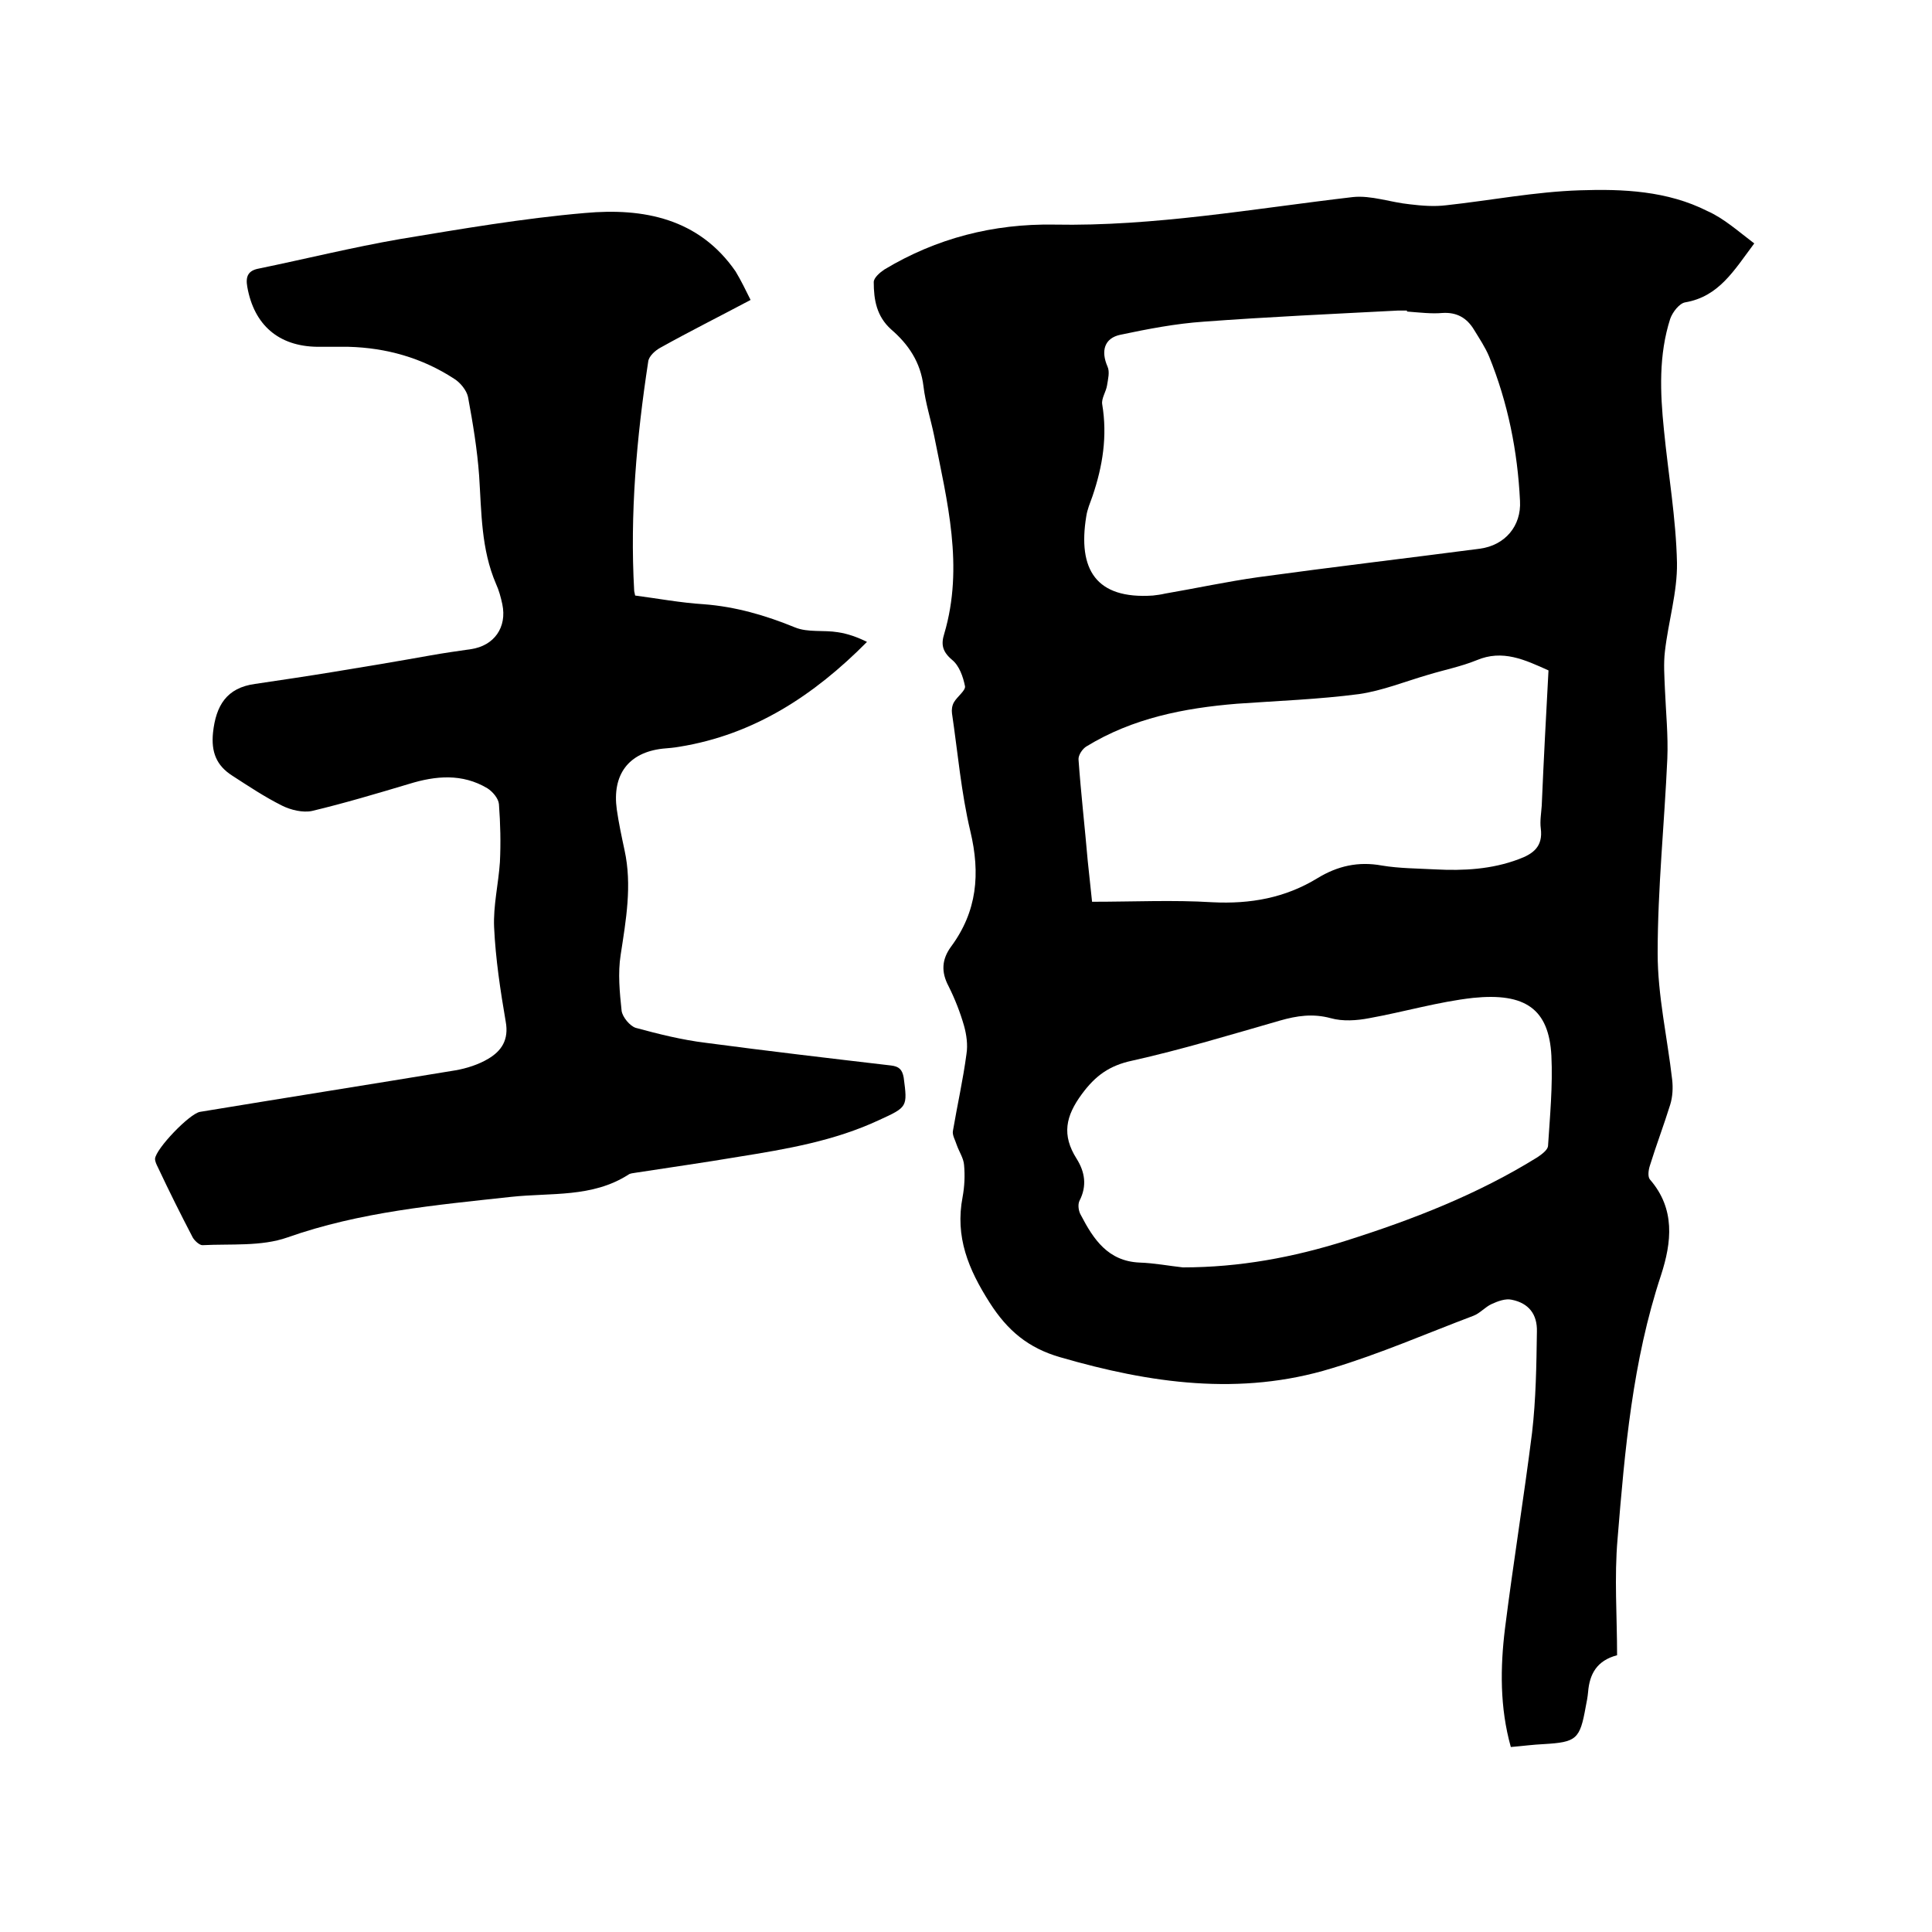 <svg enable-background="new 0 0 400 400" viewBox="0 0 400 400" xmlns="http://www.w3.org/2000/svg"><path d="m363.2 50.4c-4.2 5.6-7.3 11-14.3 12.2-1.2.2-2.6 2-3.1 3.4-2.4 7.5-2.1 15.2-1.3 23 .9 9.2 2.5 18.3 2.7 27.5.1 6.1-1.8 12.2-2.5 18.4-.3 2.5-.1 5.2 0 7.7.2 4.8.7 9.7.5 14.5-.6 13.4-2 26.8-2 40.3 0 8.7 2 17.4 3 26.1.2 1.7.1 3.6-.4 5.2-1.3 4.2-2.9 8.4-4.2 12.6-.3.9-.5 2.3 0 2.9 5.3 6.1 4.5 13 2.3 19.8-5.9 17.8-7.5 36.2-9 54.6-.7 8-.1 16-.1 24.1-4.2 1.1-5.7 3.9-6 7.6-.1 1.1-.3 2.1-.5 3.1-1.2 6.7-1.9 7.3-8.7 7.7-2.2.1-4.4.4-6.8.6-2.3-8.2-2.2-16.5-1.2-24.6 1.7-13.5 3.9-27 5.6-40.5.8-6.9.9-13.9 1-20.9.1-3.6-1.7-5.9-5.2-6.6-1.3-.3-2.9.3-4.2.9s-2.4 1.9-3.7 2.4c-9.8 3.7-19.4 7.9-29.4 10.9-18.9 5.8-37.6 3.1-56.2-2.3-6.6-1.9-10.9-5.5-14.6-11.3-4.4-6.9-7.2-13.6-5.6-21.9.4-2.2.5-4.4.3-6.6-.1-1.4-1-2.7-1.5-4.1-.3-1-1-2.1-.8-3 .9-5.3 2.1-10.6 2.8-15.9.3-1.9 0-4-.5-5.8-.8-2.8-1.9-5.6-3.2-8.2-1.6-3-1.4-5.6.5-8.2 5.4-7.3 6.1-15.1 4-23.9-1.9-8-2.6-16.3-3.8-24.4-.1-.7 0-1.6.4-2.3.7-1.2 2.4-2.4 2.3-3.3-.4-2-1.2-4.3-2.7-5.5-2-1.7-2.3-3.2-1.6-5.4 4.1-13.9.6-27.4-2.1-41-.7-3.4-1.8-6.8-2.2-10.2-.6-5-3.1-8.7-6.7-11.8-3-2.7-3.6-6.1-3.6-9.8 0-.9 1.3-2 2.2-2.6 10.8-6.5 22.6-9.5 35.1-9.3 20.8.4 41.3-3.3 61.9-5.7 3.8-.4 7.8 1.1 11.8 1.5 2.5.3 5 .5 7.5.2 9.2-1 18.4-2.8 27.7-3.1 8.9-.3 18.1.1 26.4 4.3 3.4 1.5 6.4 4.2 9.7 6.7zm-71.9 14.1c0-.1 0-.1 0-.2-.6 0-1.3 0-1.9 0-13.4.7-26.8 1.3-40.2 2.3-5.8.4-11.5 1.5-17.2 2.7-3.4.7-4.1 3.4-2.7 6.6.5 1.1.1 2.6-.1 3.9s-1.2 2.7-1 3.9c1.1 6.6.1 12.8-2 19-.5 1.4-1.1 2.8-1.3 4.2-1.8 11 2 17.2 13.8 16.4.8-.1 1.7-.2 2.5-.4 6.4-1.1 12.9-2.5 19.3-3.4 15.3-2.1 30.6-3.9 45.9-5.9 5.2-.7 8.6-4.7 8.3-9.9-.5-10.3-2.5-20.3-6.4-29.9-.8-1.9-2-3.7-3.1-5.5-1.5-2.5-3.6-3.7-6.6-3.5-2.2.2-4.7-.1-7.3-.3zm-46.4 197.9c11.8 0 22.9-2.1 33.7-5.5 13.9-4.4 27.3-9.6 39.7-17.3.9-.6 2.1-1.5 2.2-2.3.4-6.2 1-12.5.7-18.7-.5-9.7-5.4-13.1-16.2-12-7.2.8-14.3 2.9-21.5 4.2-2.6.5-5.5.7-8 0-3.7-1-7-.5-10.5.5-10.1 2.9-20.3 6-30.6 8.3-4.7 1-7.6 3.1-10.4 6.9-3.4 4.6-4.2 8.5-1.1 13.4 1.7 2.7 2.2 5.6.6 8.7-.4.8-.2 2.2.3 3 2.6 5 5.6 9.5 12.1 9.8 3.1.1 6.2.7 9 1zm75.7-123.6c-4.9-2.2-9.5-4.4-14.9-2.1-3.2 1.3-6.7 2-10 3-4.8 1.4-9.5 3.3-14.3 4-8.4 1.1-16.9 1.4-25.3 2-11 .9-21.6 3-31.1 8.8-.9.5-1.8 1.9-1.7 2.8.5 7 1.3 13.9 1.9 20.9.3 2.8.6 5.6.9 8.5 8.6 0 16.8-.4 24.9.1 7.9.4 15.1-.9 21.8-5 4.1-2.5 8.4-3.5 13.3-2.6 3.6.6 7.4.6 11.1.8 5.8.3 11.6 0 17.2-2.1 3-1.1 5.1-2.6 4.6-6.4-.2-1.5.1-3.2.2-4.7.4-9.5.9-18.7 1.4-28z"/><path d="m155.4 62.1c-6.4 3.4-12.6 6.5-18.7 9.9-1.1.6-2.4 1.8-2.5 2.9-2.4 15.7-3.8 31.5-2.9 47.4 0 .2.1.4.2 1 4.6.6 9.4 1.5 14.2 1.8 6.6.5 12.8 2.3 18.9 4.8 2.7 1.1 5.9.5 8.9 1 2 .3 4 1 6 2-11 11.1-23.4 19.2-38.8 21.7-1.1.2-2.3.3-3.5.4-7.1.8-10.5 5.4-9.5 12.6.4 2.8 1 5.6 1.6 8.4 1.6 7.3.3 14.5-.8 21.7-.6 3.8-.2 7.8.2 11.6.2 1.3 1.7 3.1 2.9 3.5 4.8 1.3 9.6 2.5 14.5 3.1 12.8 1.7 25.6 3.2 38.4 4.7 1.6.2 2.3.8 2.6 2.5.8 6.1.8 6.1-5.1 8.8-9.2 4.3-19.1 6-29.1 7.6-7.1 1.2-14.2 2.2-21.3 3.3-.5.1-1.1.1-1.5.4-7.5 4.8-16 3.7-24.3 4.6-15.6 1.7-31.3 3.1-46.3 8.4-5.4 1.9-11.7 1.3-17.6 1.6-.6 0-1.6-.9-2-1.6-2.5-4.8-4.9-9.6-7.2-14.5-.3-.6-.6-1.2-.6-1.8.2-2.1 7.1-9.3 9.3-9.7 17.6-2.9 35.3-5.7 52.9-8.6 2.3-.4 4.8-1.2 6.8-2.4 2.7-1.6 4.3-3.9 3.6-7.7-1.1-6.4-2.1-13-2.4-19.5-.2-4.5.9-9 1.2-13.5.2-4 .1-8-.2-12-.1-1.2-1.3-2.6-2.4-3.3-5.2-3.1-10.7-2.6-16.2-.9-6.7 2-13.4 4-20.1 5.6-1.9.4-4.4-.2-6.2-1.1-3.6-1.8-6.9-4-10.3-6.2-3.3-2.1-4.4-4.9-4-8.9.6-5.6 2.8-9.3 8.7-10.1 5.4-.8 10.8-1.6 16.3-2.5 6.7-1.1 13.3-2.2 20-3.4 2.8-.5 5.6-.9 8.4-1.3 4.8-.7 7.5-4.5 6.5-9.3-.3-1.4-.7-2.9-1.3-4.2-3.1-7.2-3-14.8-3.5-22.4-.4-5.5-1.3-10.9-2.3-16.3-.3-1.4-1.6-3-2.9-3.8-6.6-4.3-14-6.4-21.9-6.6-2.1 0-4.2 0-6.4 0-8-.1-13.1-4.5-14.5-12.4-.4-2.2.2-3.4 2.4-3.8 9.7-2 19.4-4.4 29.2-6.1 12.7-2.1 25.5-4.3 38.3-5.4 12.1-1.1 23.6 1.1 31.2 12.1 1.2 2 2.1 3.9 3.1 5.9z"/></svg>